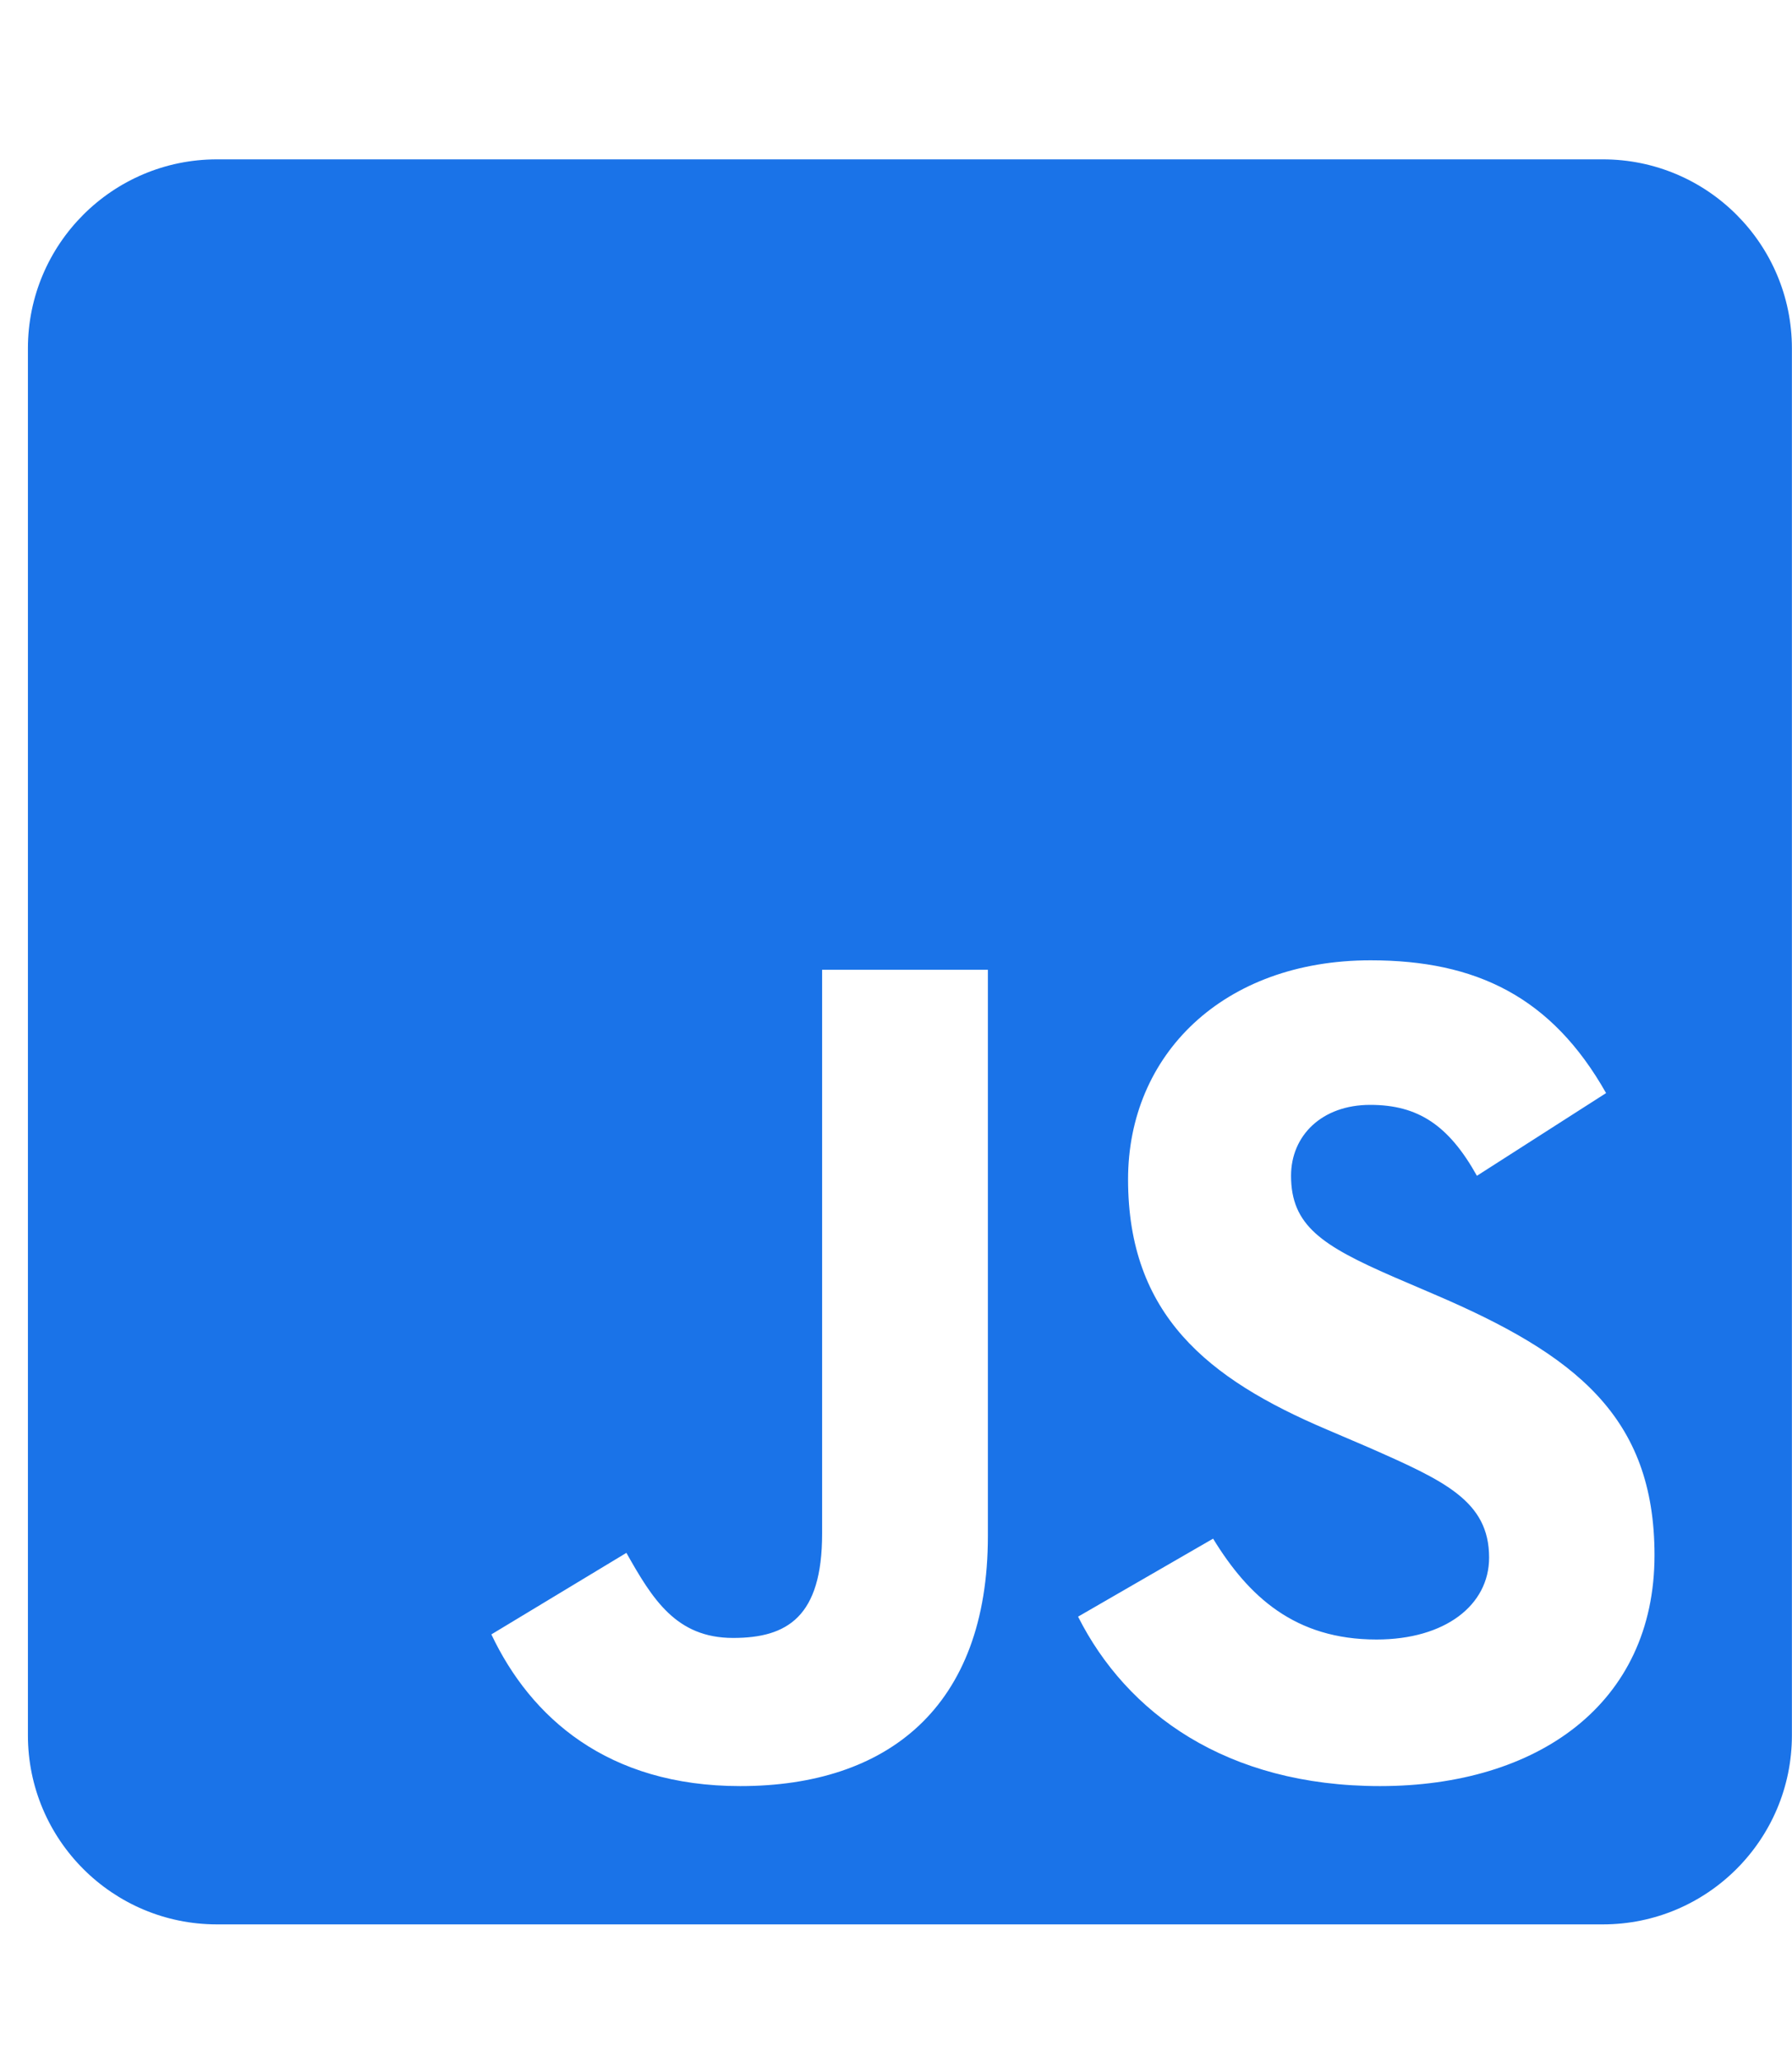 <svg width="40" height="46" viewBox="0 0 40 46" fill="none" xmlns="http://www.w3.org/2000/svg">
<g clip-path="url(#clip0_184_170)">
<path d="M35.779 3.555H4.842C2.513 3.555 0.623 5.444 0.623 7.773V38.711C0.623 41.04 2.513 42.93 4.842 42.93H35.779C38.108 42.93 39.998 41.04 39.998 38.711V7.773C39.998 5.444 38.108 3.555 35.779 3.555ZM22.051 34.264C22.051 38.096 19.801 39.845 16.523 39.845C13.56 39.845 11.847 38.315 10.968 36.461L13.982 34.642C14.562 35.67 15.09 36.54 16.364 36.54C17.577 36.54 18.351 36.065 18.351 34.211V21.634H22.051V34.264ZM30.805 39.845C27.368 39.845 25.145 38.21 24.064 36.065L27.078 34.325C27.869 35.617 28.906 36.575 30.726 36.575C32.255 36.575 33.239 35.81 33.239 34.747C33.239 33.481 32.237 33.033 30.541 32.286L29.618 31.891C26.946 30.757 25.18 29.324 25.18 26.31C25.18 23.532 27.298 21.423 30.594 21.423C32.949 21.423 34.637 22.24 35.85 24.385L32.967 26.23C32.334 25.097 31.648 24.648 30.585 24.648C29.504 24.648 28.818 25.334 28.818 26.23C28.818 27.338 29.504 27.786 31.095 28.48L32.018 28.876C35.164 30.221 36.931 31.601 36.931 34.694C36.931 38.017 34.312 39.845 30.805 39.845Z" fill="#1A73E8"/>
</g>
<defs>
<clipPath id="clip0_184_170">
<rect width="39.38" height="45" fill="white" transform="translate(0.62 0.742)"/>
</clipPath>
</defs>
</svg>
